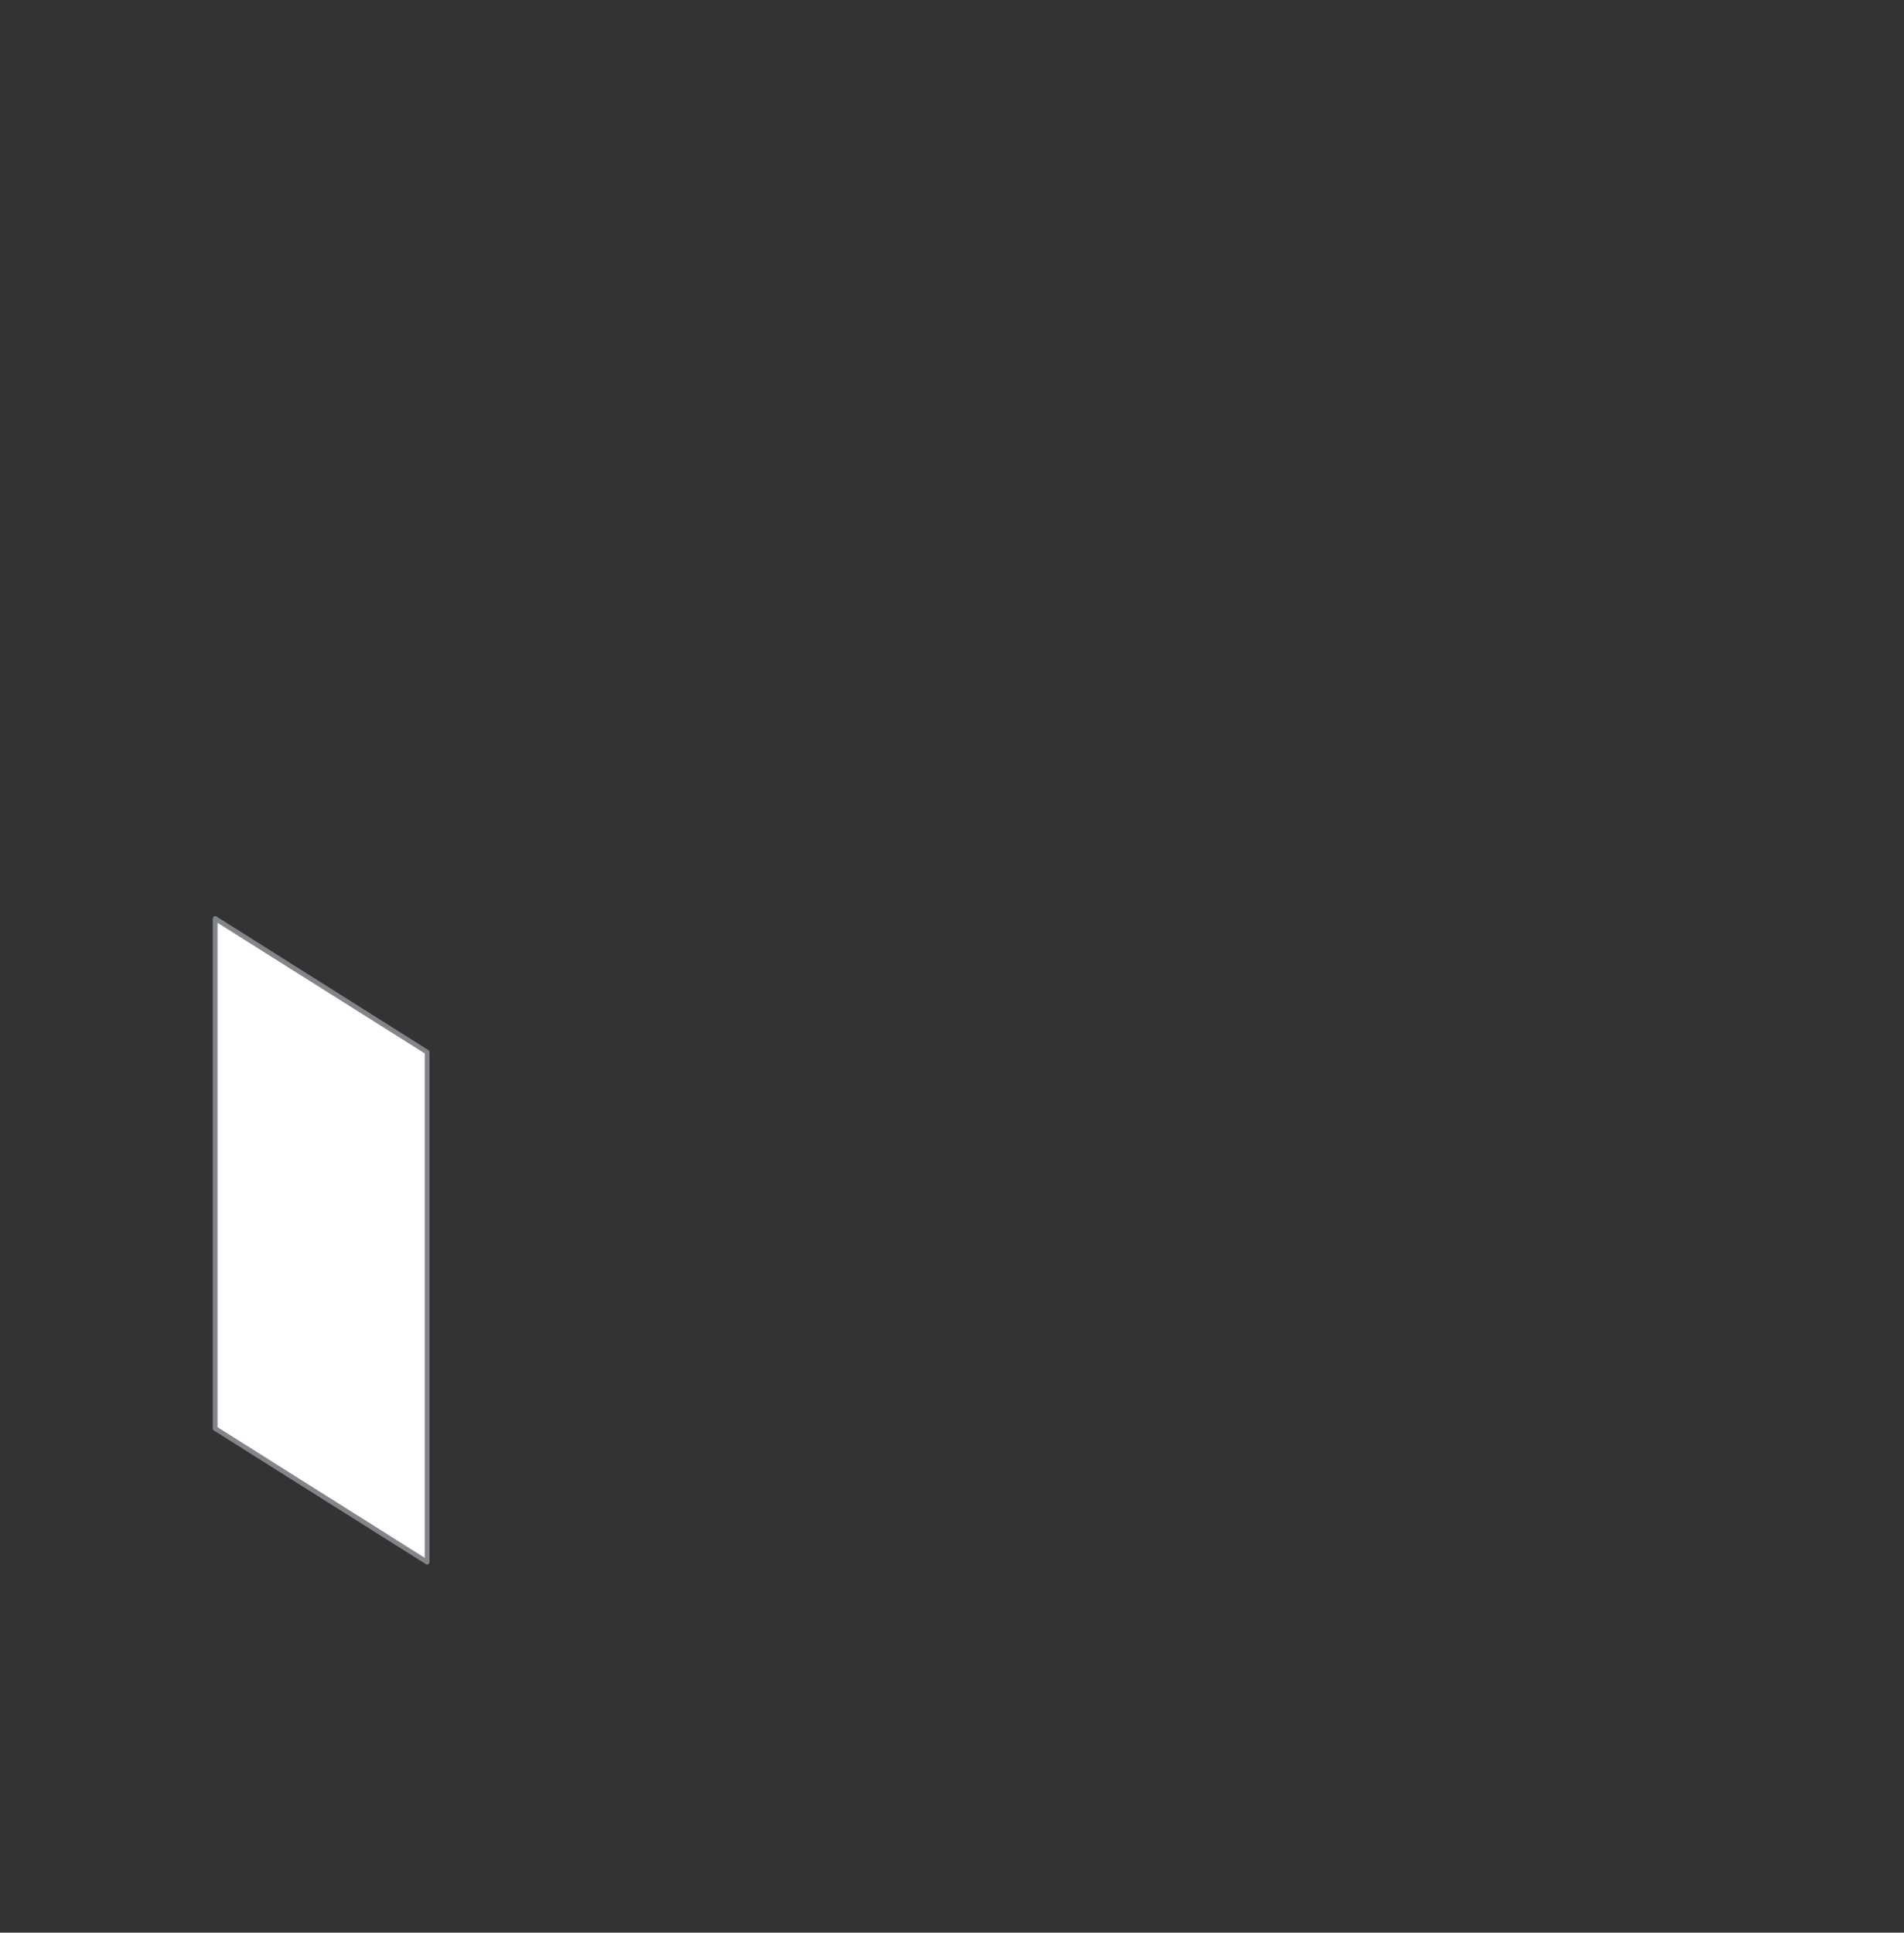 <svg width="600" height="609" viewBox="0 0 600 609" fill="none" xmlns="http://www.w3.org/2000/svg">
<rect x="0" y="0" width="600" height="609" fill="#333333" stroke="none"/>
<path d="M67.809 289.437V450.15L134.59 492.251V331.528L67.809 289.437Z" fill="white"/>
<path d="M134.59 492.998C134.451 492.998 134.311 492.958 134.192 492.879L67.41 450.778C67.191 450.638 67.061 450.399 67.061 450.15V289.437C67.061 289.168 67.21 288.919 67.45 288.779C67.689 288.64 67.978 288.66 68.207 288.799L134.989 330.9C135.208 331.04 135.338 331.279 135.338 331.528V492.251C135.338 492.52 135.188 492.769 134.949 492.908C134.84 492.968 134.71 492.998 134.59 492.998ZM68.556 449.741L133.843 490.896V331.946L68.556 290.792V449.741Z" fill="#828589"/>
</svg>
